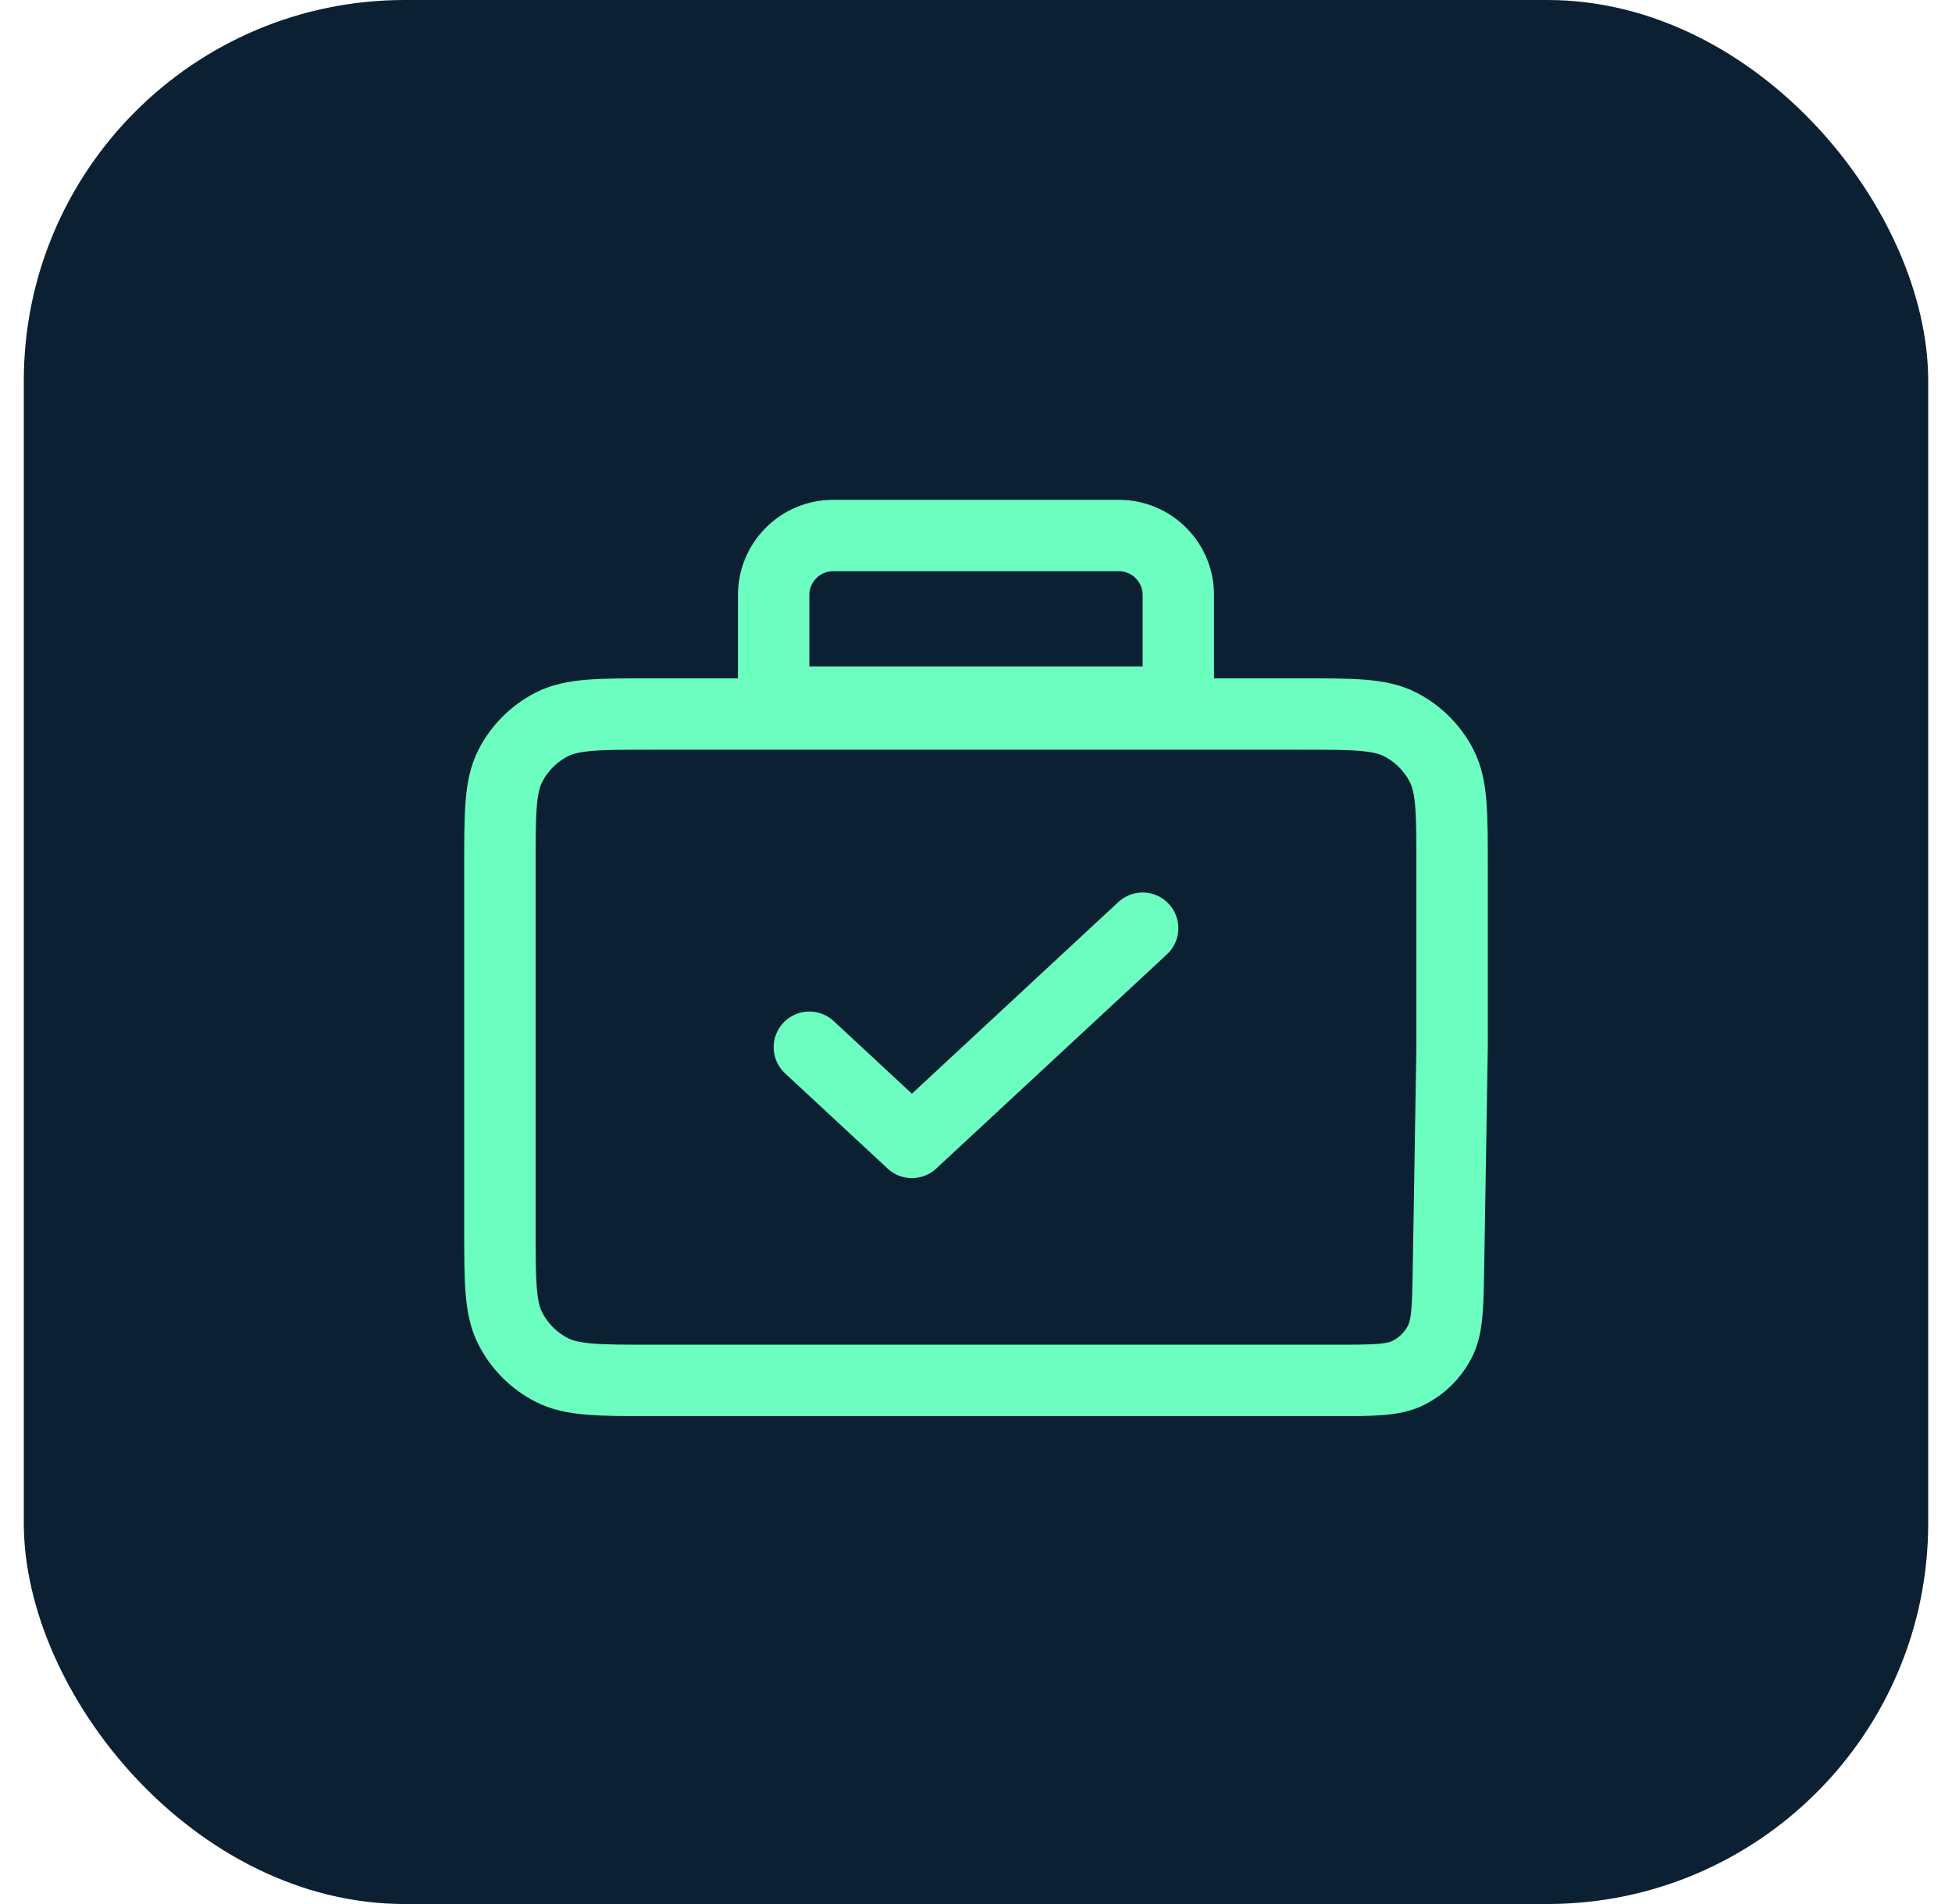 <svg xmlns="http://www.w3.org/2000/svg" width="41" height="40" viewBox="0 0 41 40" fill="none"><rect x="0.5" width="40" height="40" rx="8" fill="#0B2033"></rect><path d="M16.25 12.5C16.25 11.81 16.81 11.25 17.5 11.25H23.5C24.19 11.25 24.75 11.81 24.75 12.5V14.75H16.25V12.5Z" stroke="#6CFDC0" stroke-width="1.5"></path><path d="M10.5 18.2V25.8C10.5 26.92 10.5 27.48 10.718 27.908C10.91 28.284 11.216 28.59 11.592 28.782C12.02 29 12.58 29 13.7 29H19H28.024C28.852 29 29.266 29 29.584 28.84C29.864 28.699 30.093 28.474 30.238 28.196C30.403 27.881 30.41 27.467 30.424 26.639L30.5 22V18.2C30.5 17.08 30.5 16.52 30.282 16.092C30.09 15.716 29.784 15.41 29.408 15.218C28.98 15 28.42 15 27.3 15H13.7C12.58 15 12.02 15 11.592 15.218C11.216 15.41 10.91 15.716 10.718 16.092C10.5 16.52 10.5 17.08 10.5 18.2Z" stroke="#6CFDC0" stroke-width="1.5" stroke-linecap="round" stroke-linejoin="round"></path><path d="M17 22L19.154 24L24 19.5" stroke="#6CFDC0" stroke-width="1.5" stroke-linecap="round" stroke-linejoin="round"></path></svg>